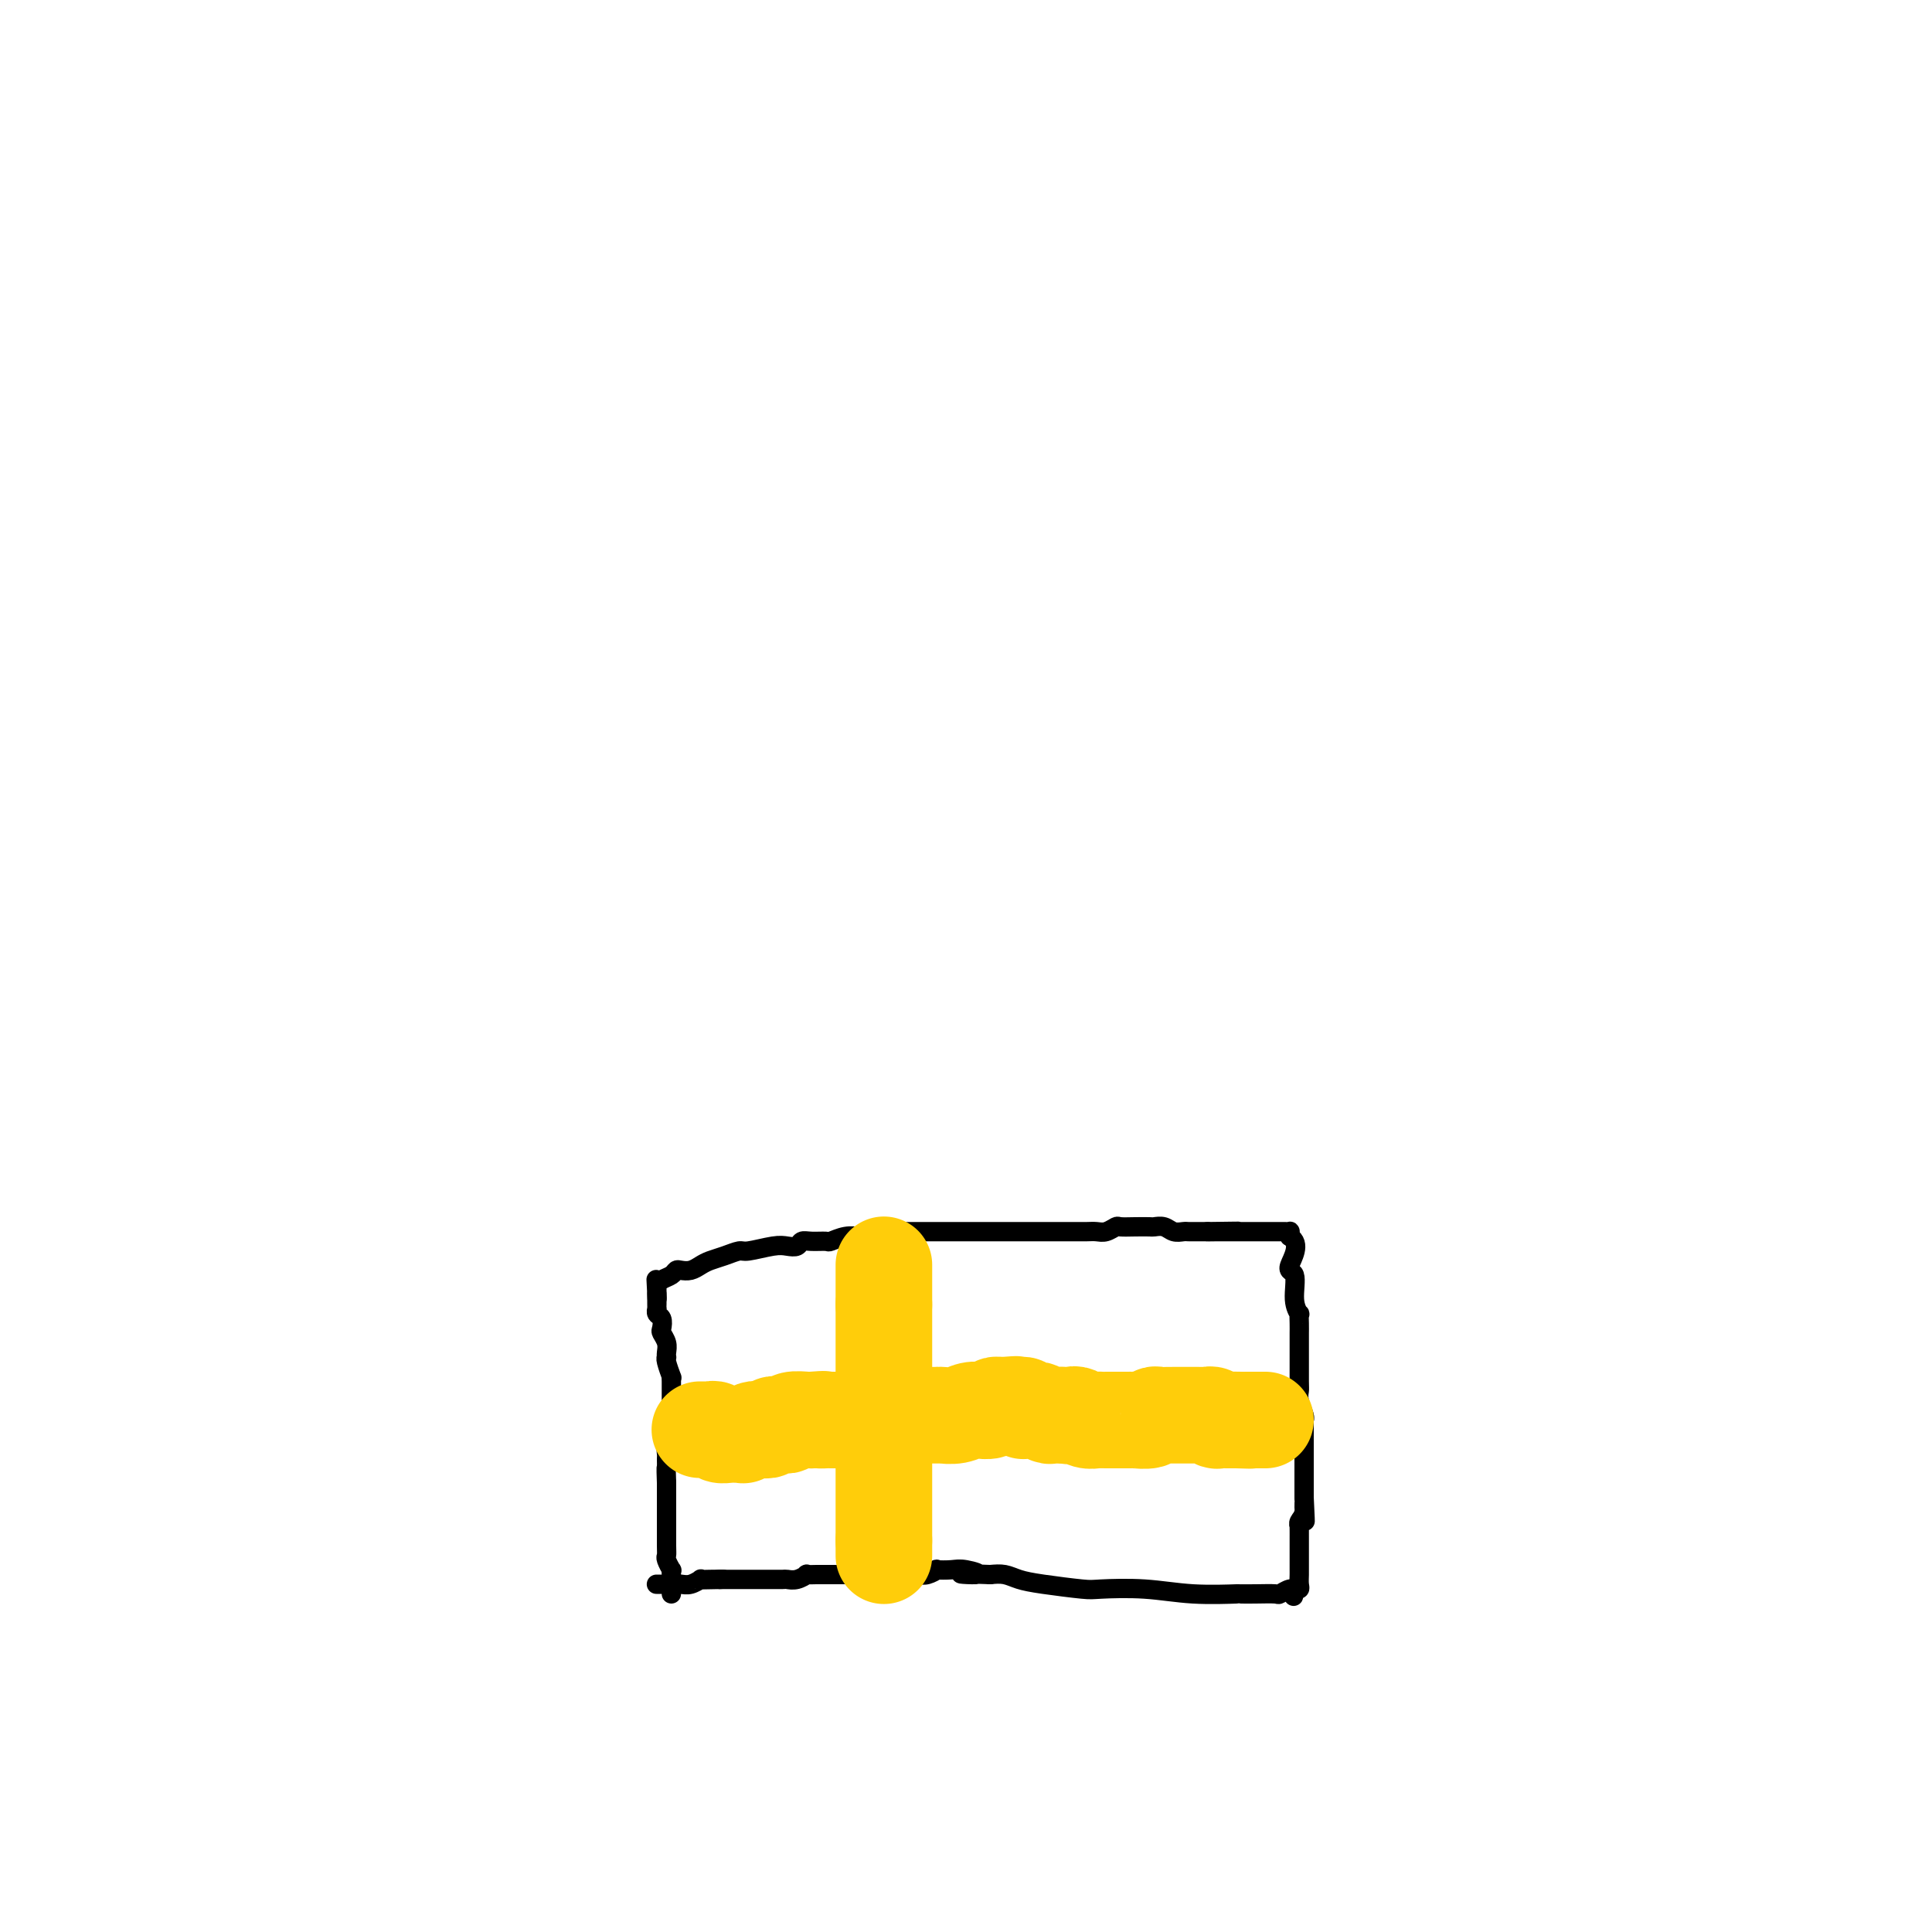 <svg viewBox='0 0 400 400' version='1.1' xmlns='http://www.w3.org/2000/svg' xmlns:xlink='http://www.w3.org/1999/xlink'><g fill='none' stroke='#000000' stroke-width='4' stroke-linecap='round' stroke-linejoin='round'><path d='M139,330c-0.000,-0.478 -0.000,-0.955 0,-1c0.000,-0.045 0.001,0.344 0,0c-0.001,-0.344 -0.004,-1.419 0,-2c0.004,-0.581 0.015,-0.666 0,-1c-0.015,-0.334 -0.057,-0.916 0,-1c0.057,-0.084 0.211,0.330 0,0c-0.211,-0.330 -0.789,-1.402 -1,-2c-0.211,-0.598 -0.057,-0.720 0,-1c0.057,-0.280 0.015,-0.718 0,-2c-0.015,-1.282 -0.004,-3.408 0,-5c0.004,-1.592 0.001,-2.650 0,-3c-0.001,-0.350 -0.000,0.008 0,0c0.000,-0.008 0.000,-0.384 0,-1c-0.000,-0.616 -0.000,-1.474 0,-2c0.000,-0.526 0.000,-0.722 0,-1c-0.000,-0.278 -0.000,-0.639 0,-1'/><path d='M138,307c-0.154,-4.123 -0.037,-2.930 0,-3c0.037,-0.070 -0.004,-1.403 0,-2c0.004,-0.597 0.054,-0.456 0,-1c-0.054,-0.544 -0.211,-1.771 0,-3c0.211,-1.229 0.788,-2.461 1,-3c0.212,-0.539 0.057,-0.385 0,-1c-0.057,-0.615 -0.015,-1.997 0,-3c0.015,-1.003 0.005,-1.625 0,-2c-0.005,-0.375 -0.005,-0.503 0,-1c0.005,-0.497 0.015,-1.363 0,-2c-0.015,-0.637 -0.057,-1.046 0,-1c0.057,0.046 0.211,0.546 0,0c-0.211,-0.546 -0.788,-2.138 -1,-3c-0.212,-0.862 -0.061,-0.994 0,-1c0.061,-0.006 0.030,0.116 0,0c-0.030,-0.116 -0.060,-0.469 0,-1c0.060,-0.531 0.208,-1.241 0,-2c-0.208,-0.759 -0.774,-1.566 -1,-2c-0.226,-0.434 -0.113,-0.494 0,-1c0.113,-0.506 0.226,-1.459 0,-2c-0.226,-0.541 -0.793,-0.670 -1,-1c-0.207,-0.330 -0.056,-0.859 0,-1c0.056,-0.141 0.015,0.107 0,0c-0.015,-0.107 -0.004,-0.568 0,-1c0.004,-0.432 0.001,-0.834 0,-1c-0.001,-0.166 -0.000,-0.097 0,0c0.000,0.097 0.000,0.222 0,0c-0.000,-0.222 -0.000,-0.792 0,-1c0.000,-0.208 0.000,-0.056 0,0c-0.000,0.056 -0.000,0.016 0,0c0.000,-0.016 0.000,-0.008 0,0'/><path d='M136,268c-0.309,-6.034 -0.083,-1.621 0,0c0.083,1.621 0.022,0.448 0,0c-0.022,-0.448 -0.006,-0.173 0,0c0.006,0.173 0.002,0.243 0,0c-0.002,-0.243 -0.000,-0.801 0,-1c0.000,-0.199 0.000,-0.039 0,0c-0.000,0.039 -0.001,-0.041 0,0c0.001,0.041 0.002,0.204 0,0c-0.002,-0.204 -0.008,-0.775 0,-1c0.008,-0.225 0.030,-0.102 0,0c-0.030,0.102 -0.111,0.185 0,0c0.111,-0.185 0.414,-0.637 1,-1c0.586,-0.363 1.456,-0.636 2,-1c0.544,-0.364 0.764,-0.819 1,-1c0.236,-0.181 0.488,-0.090 1,0c0.512,0.090 1.282,0.178 2,0c0.718,-0.178 1.383,-0.621 2,-1c0.617,-0.379 1.187,-0.694 2,-1c0.813,-0.306 1.870,-0.604 3,-1c1.130,-0.396 2.334,-0.890 3,-1c0.666,-0.110 0.794,0.163 2,0c1.206,-0.163 3.491,-0.762 5,-1c1.509,-0.238 2.244,-0.117 3,0c0.756,0.117 1.535,0.228 2,0c0.465,-0.228 0.617,-0.797 1,-1c0.383,-0.203 0.998,-0.040 2,0c1.002,0.040 2.390,-0.042 3,0c0.610,0.042 0.442,0.207 1,0c0.558,-0.207 1.843,-0.787 3,-1c1.157,-0.213 2.188,-0.061 3,0c0.812,0.061 1.406,0.030 2,0'/><path d='M180,256c4.766,-0.691 3.180,-0.917 3,-1c-0.180,-0.083 1.047,-0.022 2,0c0.953,0.022 1.631,0.006 3,0c1.369,-0.006 3.430,-0.002 5,0c1.570,0.002 2.648,0.000 4,0c1.352,-0.000 2.976,-0.000 4,0c1.024,0.000 1.447,0.000 2,0c0.553,-0.000 1.235,-0.000 2,0c0.765,0.000 1.613,0.000 2,0c0.387,-0.000 0.314,0.000 1,0c0.686,-0.000 2.130,-0.000 3,0c0.870,0.000 1.167,0.000 2,0c0.833,-0.000 2.201,-0.000 3,0c0.799,0.000 1.029,0.001 2,0c0.971,-0.001 2.684,-0.004 4,0c1.316,0.004 2.235,0.015 3,0c0.765,-0.015 1.376,-0.057 2,0c0.624,0.057 1.260,0.211 2,0c0.740,-0.211 1.584,-0.788 2,-1c0.416,-0.212 0.405,-0.058 1,0c0.595,0.058 1.797,0.019 3,0c1.203,-0.019 2.406,-0.019 3,0c0.594,0.019 0.579,0.058 1,0c0.421,-0.058 1.278,-0.212 2,0c0.722,0.212 1.308,0.789 2,1c0.692,0.211 1.490,0.057 2,0c0.510,-0.057 0.730,-0.015 1,0c0.270,0.015 0.588,0.004 1,0c0.412,-0.004 0.919,-0.001 1,0c0.081,0.001 -0.262,0.000 0,0c0.262,-0.000 1.131,-0.000 2,0'/><path d='M250,255c11.346,-0.155 4.711,-0.041 2,0c-2.711,0.041 -1.498,0.011 0,0c1.498,-0.011 3.283,-0.003 4,0c0.717,0.003 0.368,0.001 1,0c0.632,-0.001 2.246,-0.000 3,0c0.754,0.000 0.647,0.000 1,0c0.353,-0.000 1.167,-0.000 2,0c0.833,0.000 1.686,0.000 2,0c0.314,-0.000 0.088,-0.000 0,0c-0.088,0.000 -0.037,0.000 0,0c0.037,-0.000 0.062,-0.000 0,0c-0.062,0.000 -0.209,0.000 0,0c0.209,-0.000 0.774,-0.001 1,0c0.226,0.001 0.113,0.003 0,0c-0.113,-0.003 -0.226,-0.011 0,0c0.226,0.011 0.792,0.041 1,0c0.208,-0.041 0.060,-0.155 0,0c-0.060,0.155 -0.030,0.577 0,1'/><path d='M267,256c2.565,1.460 0.477,4.610 0,6c-0.477,1.390 0.657,1.019 1,2c0.343,0.981 -0.104,3.313 0,5c0.104,1.687 0.760,2.727 1,3c0.240,0.273 0.064,-0.221 0,0c-0.064,0.221 -0.017,1.158 0,2c0.017,0.842 0.005,1.588 0,2c-0.005,0.412 -0.001,0.491 0,1c0.001,0.509 -0.001,1.447 0,2c0.001,0.553 0.004,0.719 0,2c-0.004,1.281 -0.015,3.677 0,5c0.015,1.323 0.057,1.572 0,2c-0.057,0.428 -0.211,1.035 0,2c0.211,0.965 0.789,2.287 1,3c0.211,0.713 0.057,0.816 0,1c-0.057,0.184 -0.015,0.447 0,1c0.015,0.553 0.004,1.396 0,2c-0.004,0.604 -0.001,0.970 0,1c0.001,0.030 0.000,-0.277 0,0c-0.000,0.277 -0.000,1.139 0,2c0.000,0.861 0.000,1.722 0,2c-0.000,0.278 -0.000,-0.027 0,0c0.000,0.027 0.000,0.384 0,1c-0.000,0.616 -0.000,1.490 0,2c0.000,0.510 0.000,0.657 0,1c-0.000,0.343 -0.000,0.882 0,1c0.000,0.118 0.000,-0.185 0,0c-0.000,0.185 -0.000,0.857 0,1c0.000,0.143 0.000,-0.245 0,0c-0.000,0.245 -0.000,1.122 0,2'/><path d='M270,310c0.448,8.774 0.067,3.709 0,2c-0.067,-1.709 0.178,-0.063 0,1c-0.178,1.063 -0.780,1.543 -1,2c-0.220,0.457 -0.059,0.891 0,1c0.059,0.109 0.016,-0.107 0,0c-0.016,0.107 -0.004,0.536 0,1c0.004,0.464 0.001,0.962 0,1c-0.001,0.038 -0.000,-0.383 0,0c0.000,0.383 0.000,1.569 0,2c-0.000,0.431 -0.000,0.105 0,0c0.000,-0.105 0.000,0.010 0,0c-0.000,-0.010 -0.000,-0.143 0,0c0.000,0.143 0.000,0.564 0,1c-0.000,0.436 -0.000,0.888 0,1c0.000,0.112 0.000,-0.114 0,0c-0.000,0.114 -0.000,0.570 0,1c0.000,0.430 0.000,0.833 0,1c-0.000,0.167 -0.000,0.097 0,0c0.000,-0.097 0.000,-0.222 0,0c-0.000,0.222 -0.000,0.791 0,1c0.000,0.209 0.000,0.058 0,0c-0.000,-0.058 -0.000,-0.023 0,0c0.000,0.023 0.001,0.034 0,0c-0.001,-0.034 -0.004,-0.114 0,0c0.004,0.114 0.015,0.423 0,1c-0.015,0.577 -0.057,1.423 0,2c0.057,0.577 0.211,0.887 0,1c-0.211,0.113 -0.789,0.030 -1,0c-0.211,-0.030 -0.057,-0.008 0,0c0.057,0.008 0.016,0.002 0,0c-0.016,-0.002 -0.008,-0.001 0,0'/><path d='M268,329c-0.317,2.935 -0.110,0.772 0,0c0.110,-0.772 0.123,-0.154 0,0c-0.123,0.154 -0.381,-0.155 -1,0c-0.619,0.155 -1.599,0.773 -2,1c-0.401,0.227 -0.225,0.062 -1,0c-0.775,-0.062 -2.503,-0.020 -4,0c-1.497,0.020 -2.765,0.019 -3,0c-0.235,-0.019 0.563,-0.057 -1,0c-1.563,0.057 -5.488,0.208 -9,0c-3.512,-0.208 -6.610,-0.777 -10,-1c-3.390,-0.223 -7.071,-0.102 -9,0c-1.929,0.102 -2.105,0.185 -4,0c-1.895,-0.185 -5.508,-0.637 -8,-1c-2.492,-0.363 -3.863,-0.636 -5,-1c-1.137,-0.364 -2.039,-0.818 -3,-1c-0.961,-0.182 -1.980,-0.091 -3,0'/><path d='M205,326c-10.339,-0.404 -4.688,0.087 -3,0c1.688,-0.087 -0.587,-0.752 -2,-1c-1.413,-0.248 -1.964,-0.081 -3,0c-1.036,0.081 -2.558,0.074 -3,0c-0.442,-0.074 0.195,-0.216 0,0c-0.195,0.216 -1.222,0.790 -2,1c-0.778,0.210 -1.308,0.056 -2,0c-0.692,-0.056 -1.546,-0.015 -2,0c-0.454,0.015 -0.510,0.004 -1,0c-0.490,-0.004 -1.416,-0.001 -2,0c-0.584,0.001 -0.825,0.000 -1,0c-0.175,-0.000 -0.282,-0.000 -1,0c-0.718,0.000 -2.045,0.000 -3,0c-0.955,-0.000 -1.537,-0.000 -2,0c-0.463,0.000 -0.806,0.000 -1,0c-0.194,-0.000 -0.240,-0.000 -1,0c-0.760,0.000 -2.236,0.000 -3,0c-0.764,-0.000 -0.816,-0.001 -1,0c-0.184,0.001 -0.500,0.004 -1,0c-0.500,-0.004 -1.185,-0.015 -2,0c-0.815,0.015 -1.761,0.057 -2,0c-0.239,-0.057 0.228,-0.211 0,0c-0.228,0.211 -1.153,0.789 -2,1c-0.847,0.211 -1.617,0.057 -2,0c-0.383,-0.057 -0.378,-0.015 -1,0c-0.622,0.015 -1.871,0.004 -3,0c-1.129,-0.004 -2.137,-0.001 -3,0c-0.863,0.001 -1.582,0.000 -2,0c-0.418,-0.000 -0.536,-0.000 -1,0c-0.464,0.000 -1.276,0.000 -2,0c-0.724,-0.000 -1.362,-0.000 -2,0'/><path d='M149,327c-8.576,0.156 -2.017,0.046 0,0c2.017,-0.046 -0.510,-0.026 -2,0c-1.490,0.026 -1.944,0.060 -2,0c-0.056,-0.060 0.287,-0.212 0,0c-0.287,0.212 -1.204,0.789 -2,1c-0.796,0.211 -1.471,0.057 -2,0c-0.529,-0.057 -0.911,-0.015 -1,0c-0.089,0.015 0.116,0.004 0,0c-0.116,-0.004 -0.553,-0.001 -1,0c-0.447,0.001 -0.905,0.000 -1,0c-0.095,-0.000 0.172,-0.000 0,0c-0.172,0.000 -0.782,0.000 -1,0c-0.218,-0.000 -0.044,-0.000 0,0c0.044,0.000 -0.041,0.000 0,0c0.041,-0.000 0.207,-0.000 0,0c-0.207,0.000 -0.788,0.000 -1,0c-0.212,-0.000 -0.057,-0.000 0,0c0.057,0.000 0.015,0.000 0,0c-0.015,-0.000 -0.004,-0.000 0,0c0.004,0.000 0.001,0.000 0,0c-0.001,-0.000 -0.001,-0.000 0,0'/></g>
<g fill='none' stroke='#FFCD0A' stroke-width='20' stroke-linecap='round' stroke-linejoin='round'><path d='M183,262c0.000,-0.120 0.000,-0.240 0,0c0.000,0.240 0.000,0.838 0,1c0.000,0.162 0.000,-0.114 0,0c0.000,0.114 0.000,0.618 0,1c0.000,0.382 0.000,0.642 0,1c0.000,0.358 0.000,0.813 0,1c0.000,0.187 0.000,0.104 0,0c0.000,-0.104 0.000,-0.231 0,0c0.000,0.231 0.000,0.819 0,1c0.000,0.181 0.000,-0.044 0,0c0.000,0.044 0.000,0.358 0,1c0.000,0.642 0.000,1.612 0,2c0.000,0.388 0.000,0.194 0,0'/><path d='M183,270c0.000,1.396 0.000,0.886 0,1c0.000,0.114 0.000,0.853 0,1c0.000,0.147 0.000,-0.296 0,0c0.000,0.296 0.000,1.332 0,2c0.000,0.668 0.000,0.966 0,1c0.000,0.034 0.000,-0.198 0,0c0.000,0.198 0.000,0.827 0,1c0.000,0.173 0.000,-0.109 0,0c0.000,0.109 0.000,0.607 0,1c0.000,0.393 0.000,0.679 0,1c0.000,0.321 0.000,0.677 0,1c0.000,0.323 0.000,0.612 0,1c0.000,0.388 0.000,0.874 0,1c0.000,0.126 0.000,-0.107 0,0c0.000,0.107 0.000,0.554 0,1c0.000,0.446 0.000,0.889 0,1c0.000,0.111 0.000,-0.112 0,0c0.000,0.112 0.000,0.559 0,1c0.000,0.441 0.000,0.877 0,1c0.000,0.123 0.000,-0.068 0,0c0.000,0.068 0.000,0.396 0,1c0.000,0.604 0.000,1.486 0,2c0.000,0.514 0.000,0.662 0,1c0.000,0.338 0.000,0.868 0,1c0.000,0.132 0.000,-0.133 0,0c0.000,0.133 0.000,0.665 0,1c0.000,0.335 0.000,0.474 0,1c0.000,0.526 0.000,1.440 0,2c0.000,0.560 0.000,0.766 0,1c0.000,0.234 0.000,0.495 0,1c0.000,0.505 0.000,1.252 0,2'/><path d='M183,298c0.000,4.531 0.000,1.859 0,1c0.000,-0.859 0.000,0.095 0,1c0.000,0.905 0.000,1.762 0,2c0.000,0.238 0.000,-0.143 0,0c0.000,0.143 0.000,0.812 0,1c0.000,0.188 0.000,-0.104 0,0c0.000,0.104 0.000,0.603 0,1c0.000,0.397 0.000,0.693 0,1c0.000,0.307 0.000,0.624 0,1c0.000,0.376 0.000,0.811 0,1c0.000,0.189 0.000,0.132 0,0c0.000,-0.132 0.000,-0.338 0,0c0.000,0.338 0.000,1.219 0,2c0.000,0.781 0.000,1.462 0,2c0.000,0.538 0.000,0.933 0,1c0.000,0.067 0.000,-0.193 0,0c0.000,0.193 0.000,0.840 0,1c0.000,0.160 0.000,-0.168 0,0c0.000,0.168 0.000,0.833 0,1c0.000,0.167 0.000,-0.165 0,0c0.000,0.165 0.000,0.828 0,1c0.000,0.172 0.000,-0.146 0,0c0.000,0.146 0.000,0.757 0,1c0.000,0.243 0.000,0.117 0,0c0.000,-0.117 0.000,-0.225 0,0c0.000,0.225 0.000,0.782 0,1c0.000,0.218 0.000,0.097 0,0c0.000,-0.097 0.000,-0.170 0,0c0.000,0.170 0.000,0.584 0,1c0.000,0.416 0.000,0.833 0,1c0.000,0.167 0.000,0.083 0,0'/><path d='M183,319c0.000,3.188 0.000,0.657 0,0c0.000,-0.657 0.000,0.560 0,1c0.000,0.440 0.000,0.104 0,0c0.000,-0.104 0.000,0.024 0,0c0.000,-0.024 0.000,-0.199 0,0c0.000,0.199 0.000,0.771 0,1c0.000,0.229 0.000,0.114 0,0c0.000,-0.114 0.000,-0.226 0,0c0.000,0.226 0.000,0.792 0,1c0.000,0.208 0.000,0.060 0,0c0.000,-0.060 0.000,-0.030 0,0'/><path d='M145,296c-0.090,0.002 -0.180,0.004 0,0c0.180,-0.004 0.628,-0.015 1,0c0.372,0.015 0.666,0.057 1,0c0.334,-0.057 0.707,-0.212 1,0c0.293,0.212 0.508,0.790 1,1c0.492,0.210 1.263,0.053 2,0c0.737,-0.053 1.440,0.000 2,0c0.560,-0.000 0.976,-0.053 1,0c0.024,0.053 -0.344,0.211 0,0c0.344,-0.211 1.402,-0.792 2,-1c0.598,-0.208 0.738,-0.041 1,0c0.262,0.041 0.647,-0.042 1,0c0.353,0.042 0.672,0.208 1,0c0.328,-0.208 0.663,-0.792 1,-1c0.337,-0.208 0.675,-0.042 1,0c0.325,0.042 0.637,-0.041 1,0c0.363,0.041 0.778,0.207 1,0c0.222,-0.207 0.252,-0.786 1,-1c0.748,-0.214 2.214,-0.061 3,0c0.786,0.061 0.893,0.031 1,0'/><path d='M168,294c3.966,-0.309 2.381,-0.083 2,0c-0.381,0.083 0.441,0.022 1,0c0.559,-0.022 0.856,-0.006 1,0c0.144,0.006 0.134,0.002 0,0c-0.134,-0.002 -0.391,-0.000 0,0c0.391,0.000 1.432,0.000 2,0c0.568,-0.000 0.663,-0.000 1,0c0.337,0.000 0.917,-0.000 1,0c0.083,0.000 -0.332,0.000 0,0c0.332,-0.000 1.411,-0.000 2,0c0.589,0.000 0.688,0.001 1,0c0.312,-0.001 0.838,-0.004 1,0c0.162,0.004 -0.040,0.015 0,0c0.040,-0.015 0.323,-0.057 1,0c0.677,0.057 1.747,0.211 2,0c0.253,-0.211 -0.310,-0.789 0,-1c0.310,-0.211 1.493,-0.057 2,0c0.507,0.057 0.338,0.015 1,0c0.662,-0.015 2.156,-0.004 3,0c0.844,0.004 1.036,0.001 1,0c-0.036,-0.001 -0.302,0.001 0,0c0.302,-0.001 1.172,-0.004 2,0c0.828,0.004 1.613,0.015 2,0c0.387,-0.015 0.375,-0.057 1,0c0.625,0.057 1.887,0.212 3,0c1.113,-0.212 2.077,-0.793 3,-1c0.923,-0.207 1.805,-0.042 2,0c0.195,0.042 -0.298,-0.040 0,0c0.298,0.040 1.388,0.203 2,0c0.612,-0.203 0.746,-0.772 1,-1c0.254,-0.228 0.627,-0.114 1,0'/><path d='M207,291c6.154,-0.464 2.040,-0.124 1,0c-1.040,0.124 0.993,0.032 2,0c1.007,-0.032 0.988,-0.005 1,0c0.012,0.005 0.054,-0.013 0,0c-0.054,0.013 -0.204,0.056 0,0c0.204,-0.056 0.760,-0.212 1,0c0.240,0.212 0.162,0.793 0,1c-0.162,0.207 -0.409,0.041 0,0c0.409,-0.041 1.474,0.041 2,0c0.526,-0.041 0.512,-0.207 1,0c0.488,0.207 1.478,0.786 2,1c0.522,0.214 0.578,0.061 1,0c0.422,-0.061 1.211,-0.031 2,0'/><path d='M220,293c2.428,0.326 1.999,0.140 2,0c0.001,-0.140 0.434,-0.234 1,0c0.566,0.234 1.267,0.795 2,1c0.733,0.205 1.500,0.055 2,0c0.500,-0.055 0.734,-0.015 1,0c0.266,0.015 0.565,0.005 1,0c0.435,-0.005 1.006,-0.005 2,0c0.994,0.005 2.412,0.015 3,0c0.588,-0.015 0.346,-0.057 1,0c0.654,0.057 2.203,0.211 3,0c0.797,-0.211 0.841,-0.789 1,-1c0.159,-0.211 0.433,-0.057 1,0c0.567,0.057 1.426,0.015 2,0c0.574,-0.015 0.862,-0.004 1,0c0.138,0.004 0.127,0.001 0,0c-0.127,-0.001 -0.371,-0.000 0,0c0.371,0.000 1.357,0.000 2,0c0.643,-0.000 0.942,0.000 1,0c0.058,-0.000 -0.125,-0.000 0,0c0.125,0.000 0.558,0.000 1,0c0.442,-0.000 0.891,-0.001 1,0c0.109,0.001 -0.124,0.004 0,0c0.124,-0.004 0.605,-0.015 1,0c0.395,0.015 0.702,0.057 1,0c0.298,-0.057 0.586,-0.211 1,0c0.414,0.211 0.956,0.789 1,1c0.044,0.211 -0.408,0.057 0,0c0.408,-0.057 1.676,-0.015 2,0c0.324,0.015 -0.297,0.004 0,0c0.297,-0.004 1.514,-0.001 2,0c0.486,0.001 0.243,0.001 0,0'/><path d='M256,294c5.524,0.155 1.336,0.041 0,0c-1.336,-0.041 0.182,-0.011 1,0c0.818,0.011 0.936,0.003 1,0c0.064,-0.003 0.073,-0.001 0,0c-0.073,0.001 -0.230,0.000 0,0c0.230,-0.000 0.846,-0.000 1,0c0.154,0.000 -0.155,0.000 0,0c0.155,-0.000 0.772,-0.000 1,0c0.228,0.000 0.065,0.000 0,0c-0.065,-0.000 -0.031,-0.000 0,0c0.031,0.000 0.061,0.000 0,0c-0.061,-0.000 -0.212,-0.000 0,0c0.212,0.000 0.788,0.000 1,0c0.212,-0.000 0.061,-0.000 0,0c-0.061,0.000 -0.030,0.000 0,0c0.030,-0.000 0.060,-0.000 0,0c-0.060,0.000 -0.208,0.000 0,0c0.208,-0.000 0.774,-0.000 1,0c0.226,0.000 0.113,0.000 0,0'/></g>
</svg>
